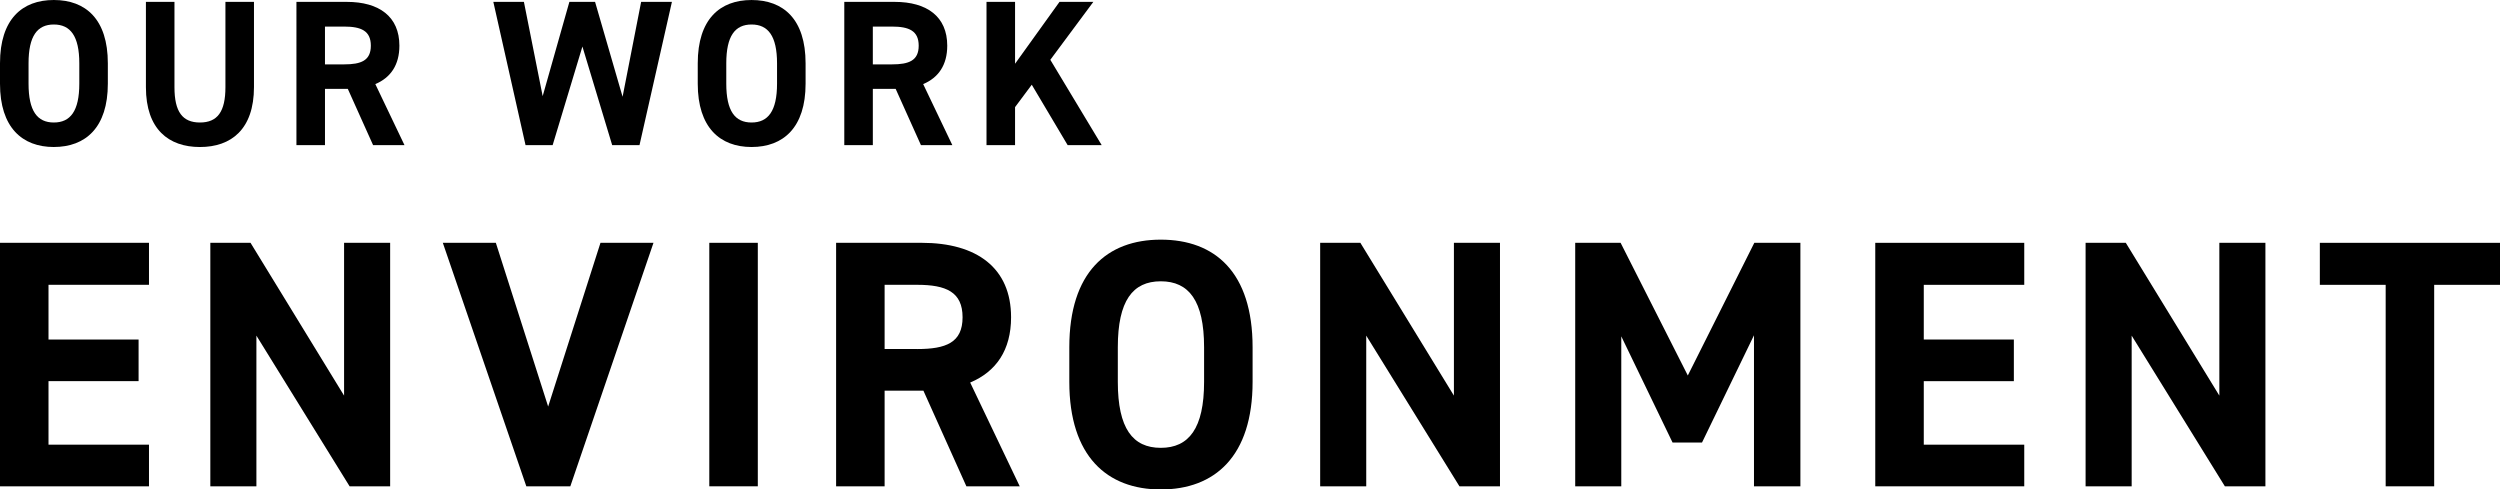 <?xml version="1.0" encoding="UTF-8"?>
<svg id="_レイヤー_2" data-name="レイヤー 2" xmlns="http://www.w3.org/2000/svg" width="243.459" height="47.666" viewBox="0 0 243.459 47.666">
  <defs>
    <style>
      .cls-1 {
        stroke-width: 0px;
      }
    </style>
  </defs>
  <g id="_レイヤー_1-2" data-name="レイヤー 1">
    <g>
      <g>
        <path class="cls-1" d="M5.241,14.316c-3.077,0-5.241-1.9-5.241-6.166v-1.982C0,1.861,2.164,0,5.241,0c3.097,0,5.261,1.861,5.261,6.167v1.982c0,4.266-2.164,6.166-5.261,6.166ZM2.78,8.149c0,2.669.853,3.781,2.462,3.781s2.481-1.111,2.481-3.781v-1.982c0-2.669-.873-3.781-2.481-3.781s-2.462,1.111-2.462,3.781v1.982Z"/>
        <path class="cls-1" d="M24.733.183v8.29c0,4.125-2.224,5.844-5.262,5.844s-5.261-1.719-5.261-5.823V.183h2.78v8.31c0,2.386.774,3.437,2.481,3.437s2.482-1.051,2.482-3.437V.183h2.78Z"/>
        <path class="cls-1" d="M36.333,14.134l-2.462-5.479h-2.223v5.479h-2.78V.183h4.904c3.157,0,5.122,1.435,5.122,4.266,0,1.88-.854,3.114-2.344,3.741l2.84,5.944h-3.058ZM33.513,6.269c1.648,0,2.601-.364,2.601-1.82s-.954-1.861-2.601-1.861h-1.866v3.681h1.866Z"/>
        <path class="cls-1" d="M53.819,14.134h-2.64L48.042.183h2.978l1.827,9.18L55.448.183h2.502l2.68,9.24L62.436.183h2.998l-3.157,13.952h-2.66l-2.899-9.604-2.899,9.604Z"/>
        <path class="cls-1" d="M73.19,14.316c-3.077,0-5.241-1.9-5.241-6.166v-1.982c0-4.307,2.164-6.167,5.241-6.167,3.097,0,5.261,1.861,5.261,6.167v1.982c0,4.266-2.164,6.166-5.261,6.166ZM70.728,8.149c0,2.669.853,3.781,2.462,3.781s2.481-1.111,2.481-3.781v-1.982c0-2.669-.873-3.781-2.481-3.781s-2.462,1.111-2.462,3.781v1.982Z"/>
        <path class="cls-1" d="M89.685,14.134l-2.462-5.479h-2.223v5.479h-2.78V.183h4.904c3.157,0,5.122,1.435,5.122,4.266,0,1.88-.854,3.114-2.344,3.741l2.84,5.944h-3.058ZM86.865,6.269c1.648,0,2.601-.364,2.601-1.82s-.954-1.861-2.601-1.861h-1.866v3.681h1.866Z"/>
        <path class="cls-1" d="M103.972,14.134l-3.495-5.884-1.627,2.183v3.701h-2.78V.183h2.78v6.025L103.177.183h3.296l-4.189,5.641,5.003,8.31h-3.316Z"/>
      </g>
      <g>
        <path class="cls-1" d="M14.509,23.647v4.091H4.724v5.326h8.772v4.055H4.724v6.185h9.785v4.055H0v-23.712h14.509Z"/>
        <path class="cls-1" d="M37.994,23.647v23.712h-3.948l-9.077-14.674v14.674h-4.487v-23.712h3.915l9.11,14.879v-14.879h4.487Z"/>
        <path class="cls-1" d="M48.287,23.647l5.094,15.945,5.095-15.945h5.162l-8.098,23.712h-4.285l-8.132-23.712h5.163Z"/>
        <path class="cls-1" d="M73.798,47.358h-4.724v-23.712h4.724v23.712Z"/>
        <path class="cls-1" d="M94.11,47.358l-4.184-9.312h-3.779v9.312h-4.724v-23.712h8.334c5.365,0,8.705,2.44,8.705,7.251,0,3.196-1.451,5.293-3.982,6.357l4.825,10.104h-5.196ZM89.318,33.991c2.801,0,4.421-.62,4.421-3.094s-1.62-3.161-4.421-3.161h-3.171v6.254h3.171Z"/>
        <path class="cls-1" d="M113.041,47.666c-5.23,0-8.908-3.23-8.908-10.479v-3.368c0-7.32,3.678-10.481,8.908-10.481,5.263,0,8.941,3.161,8.941,10.481v3.368c0,7.249-3.678,10.479-8.941,10.479ZM108.857,37.188c0,4.535,1.451,6.424,4.184,6.424s4.217-1.889,4.217-6.424v-3.368c0-4.537-1.484-6.426-4.217-6.426s-4.184,1.889-4.184,6.426v3.368Z"/>
        <path class="cls-1" d="M146.074,23.647v23.712h-3.948l-9.077-14.674v14.674h-4.487v-23.712h3.915l9.11,14.879v-14.879h4.487Z"/>
        <path class="cls-1" d="M164.364,36.568l6.478-12.921h4.487v23.712h-4.52v-14.708l-5.061,10.445h-2.868l-4.994-10.343v14.605h-4.487v-23.712h4.421l6.545,12.921Z"/>
        <path class="cls-1" d="M197.129,23.647v4.091h-9.785v5.326h8.772v4.055h-8.772v6.185h9.785v4.055h-14.509v-23.712h14.509Z"/>
        <path class="cls-1" d="M220.614,23.647v23.712h-3.948l-9.077-14.674v14.674h-4.487v-23.712h3.915l9.11,14.879v-14.879h4.487Z"/>
        <path class="cls-1" d="M243.459,23.647v4.091h-6.41v19.621h-4.724v-19.621h-6.411v-4.091h17.546Z"/>
      </g>
    </g>
  </g>
</svg>